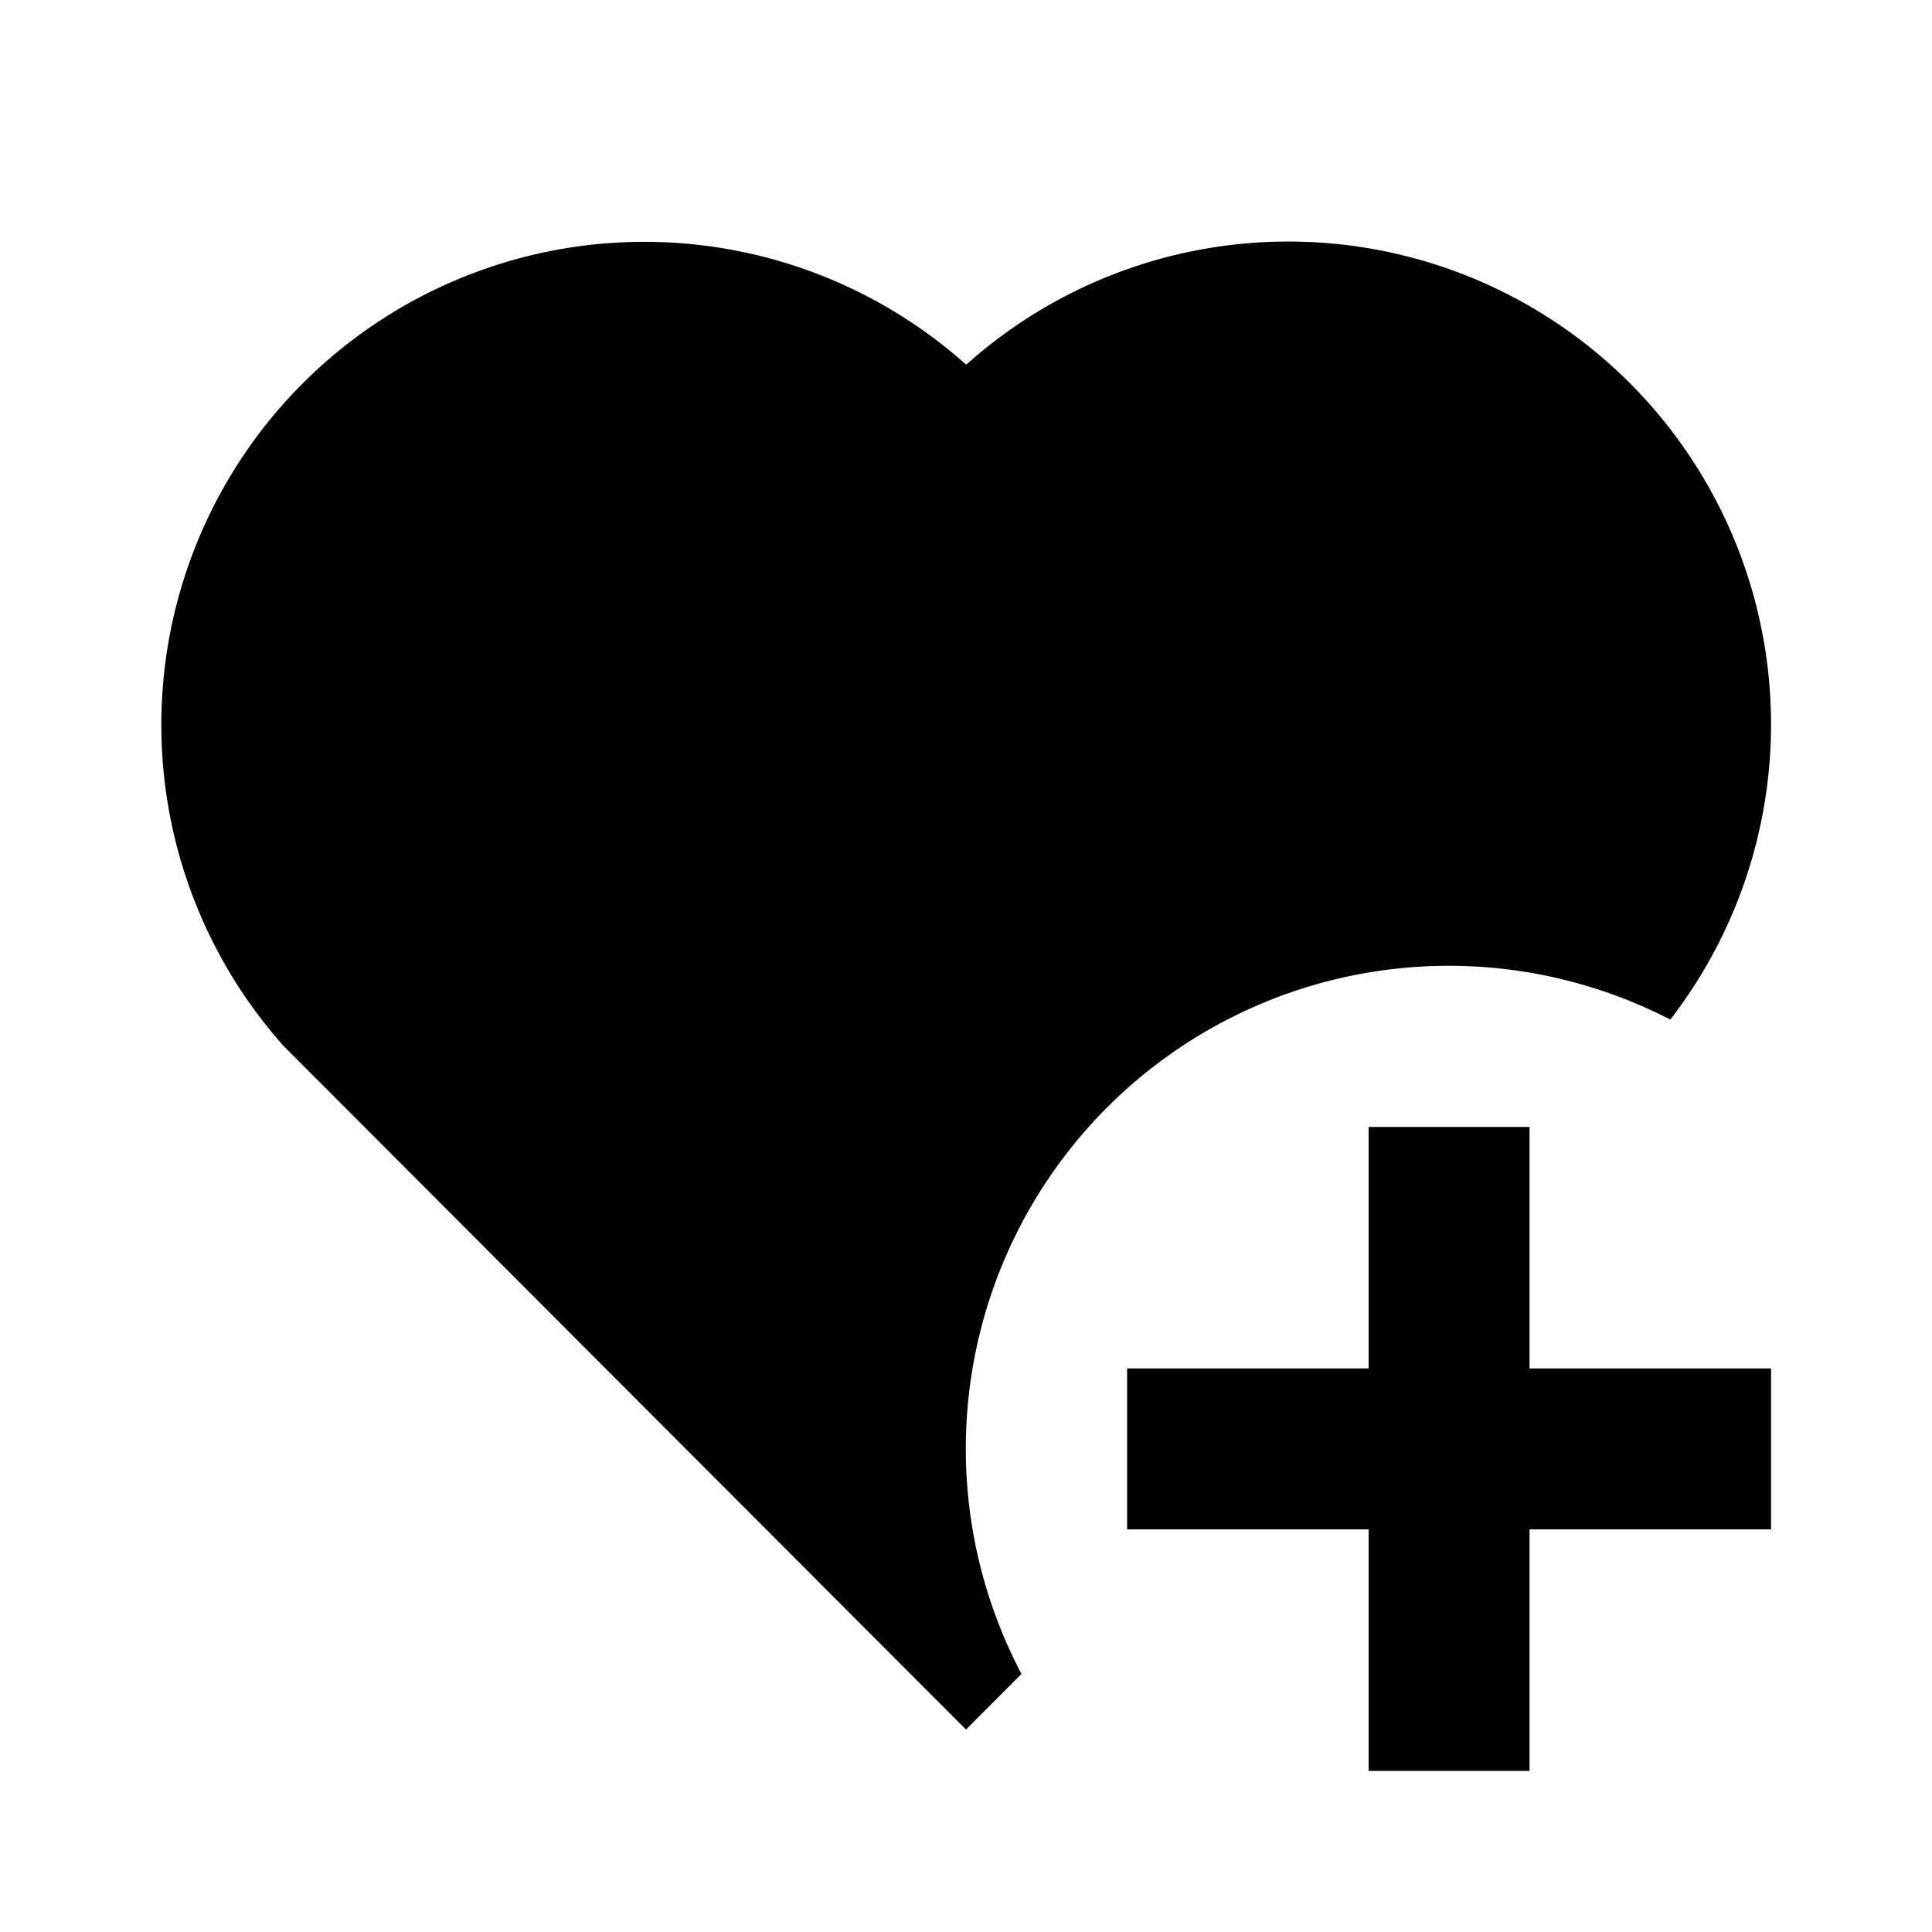 <svg xmlns="http://www.w3.org/2000/svg" viewBox="0 0 1024 1024" version="1.1"><path d="M810.7 597.3v128h128v85.3h-128v128h-85.3v-128h-128v-85.3h128v-128h85.3z m53-394.4a256 256 0 0 1 21.6 337.5 256 256 0 0 0-343.9 346.8l-29.4 29.5-361.7-362.3a256 256 0 0 1 361.8-361.1 255.9 255.9 0 0 1 351.7 9.7z" p-id="13272"></path></svg>